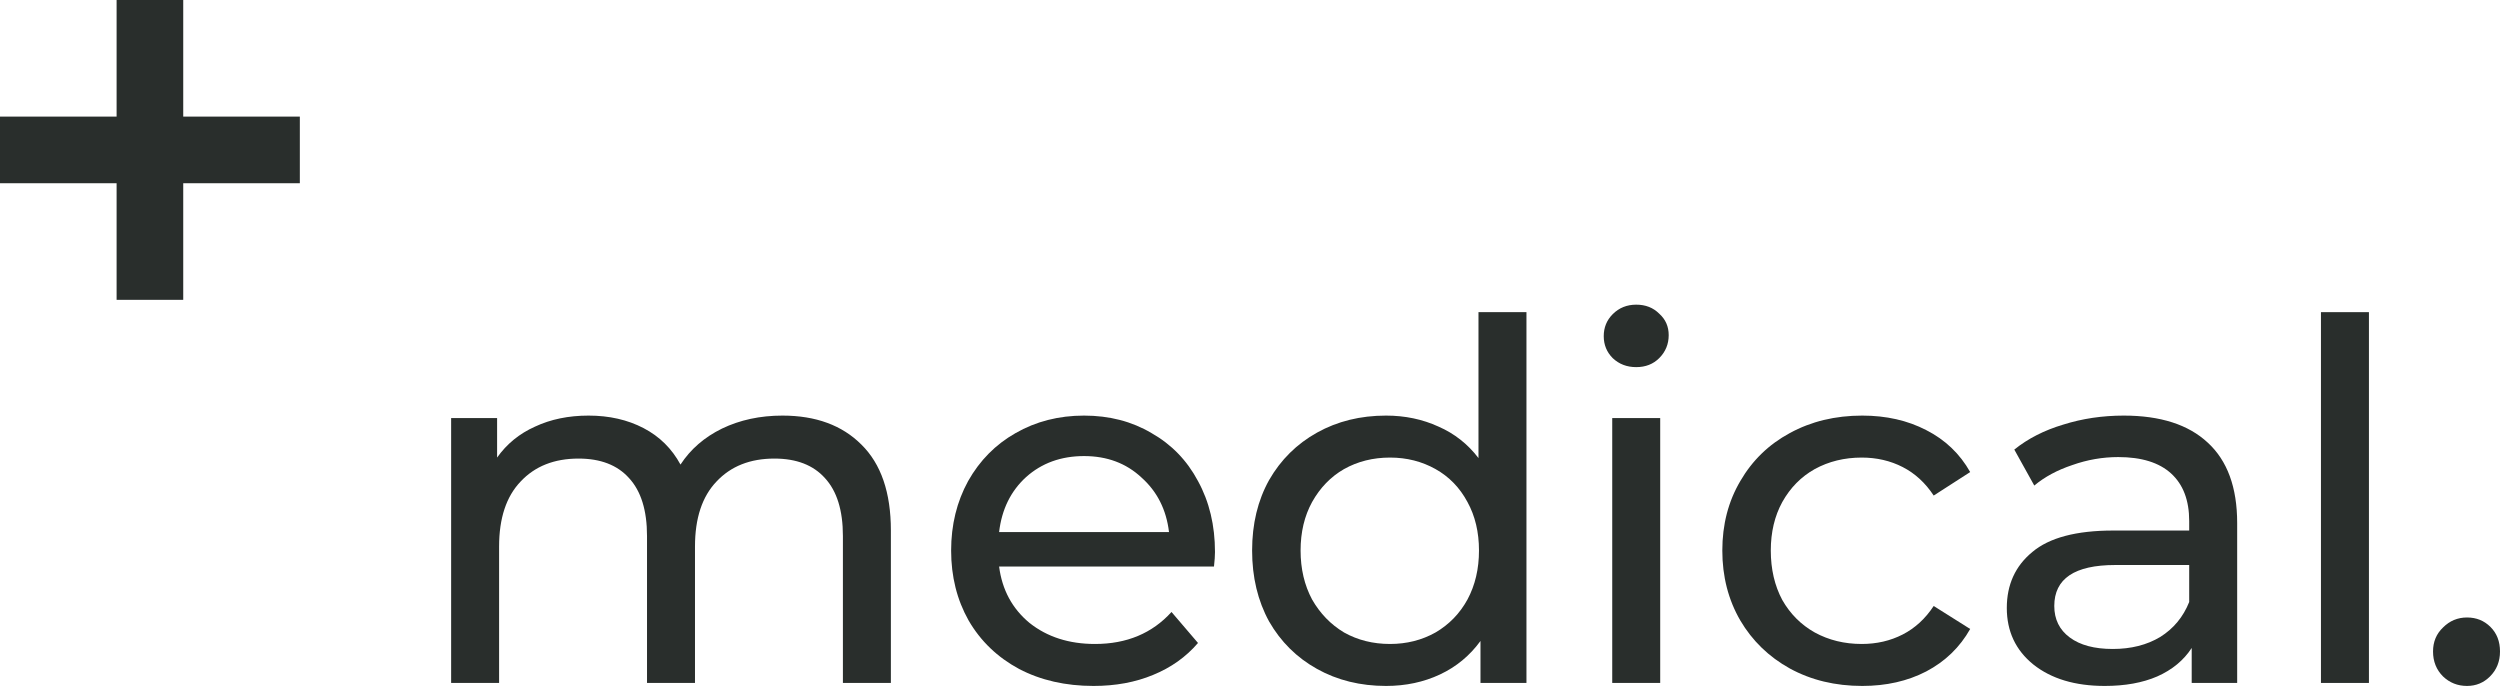 <?xml version="1.0" encoding="UTF-8"?> <svg xmlns="http://www.w3.org/2000/svg" width="252" height="70" viewBox="0 0 252 70" fill="none"> <path d="M78.87 41.892C82.228 41.892 84.881 42.866 86.829 44.814C88.81 46.762 89.801 49.65 89.801 53.478V68.841H84.965V54.032C84.965 51.446 84.361 49.498 83.152 48.189C81.976 46.879 80.281 46.224 78.064 46.224C75.613 46.224 73.665 46.997 72.221 48.541C70.777 50.053 70.055 52.235 70.055 55.09V68.841H65.219V54.032C65.219 51.446 64.615 49.498 63.406 48.189C62.231 46.879 60.535 46.224 58.319 46.224C55.867 46.224 53.919 46.997 52.475 48.541C51.032 50.053 50.309 52.235 50.309 55.09V68.841H45.474V42.144H50.108V46.123C51.082 44.747 52.358 43.706 53.936 43.001C55.515 42.262 57.311 41.892 59.326 41.892C61.408 41.892 63.255 42.312 64.867 43.152C66.479 43.991 67.721 45.217 68.594 46.829C69.602 45.284 70.995 44.075 72.775 43.202C74.589 42.329 76.62 41.892 78.87 41.892Z" fill="#292E2C"></path> <path d="M122.47 55.644C122.47 56.013 122.437 56.5 122.37 57.105H100.71C101.012 59.455 102.036 61.352 103.782 62.797C105.562 64.207 107.762 64.912 110.381 64.912C113.571 64.912 116.14 63.837 118.088 61.688L120.758 64.811C119.549 66.222 118.038 67.296 116.224 68.035C114.444 68.774 112.446 69.143 110.23 69.143C107.409 69.143 104.907 68.572 102.725 67.431C100.542 66.255 98.846 64.627 97.637 62.545C96.462 60.463 95.874 58.112 95.874 55.493C95.874 52.907 96.445 50.573 97.587 48.491C98.762 46.409 100.357 44.797 102.372 43.655C104.42 42.48 106.721 41.892 109.273 41.892C111.825 41.892 114.092 42.48 116.073 43.655C118.088 44.797 119.649 46.409 120.758 48.491C121.899 50.573 122.47 52.957 122.47 55.644ZM109.273 45.972C106.956 45.972 105.008 46.678 103.43 48.088C101.885 49.498 100.978 51.345 100.71 53.629H117.836C117.567 51.379 116.644 49.549 115.066 48.138C113.521 46.694 111.59 45.972 109.273 45.972Z" fill="#292E2C"></path> <path d="M153.867 31.465V68.841H149.233V64.61C148.158 66.087 146.798 67.212 145.153 67.985C143.507 68.757 141.694 69.143 139.713 69.143C137.127 69.143 134.81 68.572 132.761 67.431C130.713 66.289 129.101 64.694 127.926 62.645C126.784 60.563 126.213 58.179 126.213 55.493C126.213 52.806 126.784 50.439 127.926 48.39C129.101 46.342 130.713 44.747 132.761 43.605C134.81 42.463 137.127 41.892 139.713 41.892C141.627 41.892 143.39 42.262 145.002 43.001C146.614 43.706 147.957 44.764 149.031 46.174V31.465H153.867ZM140.116 64.912C141.795 64.912 143.323 64.526 144.699 63.754C146.076 62.948 147.151 61.839 147.923 60.429C148.696 58.985 149.082 57.34 149.082 55.493C149.082 53.646 148.696 52.017 147.923 50.607C147.151 49.163 146.076 48.054 144.699 47.282C143.323 46.51 141.795 46.123 140.116 46.123C138.403 46.123 136.858 46.51 135.481 47.282C134.138 48.054 133.064 49.163 132.258 50.607C131.485 52.017 131.099 53.646 131.099 55.493C131.099 57.34 131.485 58.985 132.258 60.429C133.064 61.839 134.138 62.948 135.481 63.754C136.858 64.526 138.403 64.912 140.116 64.912Z" fill="#292E2C"></path> <path d="M162.513 42.144H167.349V68.841H162.513V42.144ZM164.931 37.006C163.99 37.006 163.201 36.704 162.563 36.1C161.959 35.495 161.657 34.756 161.657 33.883C161.657 33.01 161.959 32.271 162.563 31.667C163.201 31.029 163.99 30.71 164.931 30.71C165.871 30.71 166.643 31.012 167.248 31.616C167.886 32.187 168.205 32.909 168.205 33.782C168.205 34.689 167.886 35.462 167.248 36.1C166.643 36.704 165.871 37.006 164.931 37.006Z" fill="#292E2C"></path> <path d="M187.714 69.143C184.994 69.143 182.559 68.556 180.41 67.38C178.294 66.205 176.632 64.593 175.423 62.545C174.214 60.463 173.61 58.112 173.61 55.493C173.61 52.873 174.214 50.539 175.423 48.491C176.632 46.409 178.294 44.797 180.41 43.655C182.559 42.48 184.994 41.892 187.714 41.892C190.131 41.892 192.281 42.379 194.161 43.353C196.075 44.327 197.553 45.737 198.594 47.584L194.917 49.952C194.077 48.676 193.036 47.719 191.794 47.081C190.551 46.443 189.174 46.123 187.663 46.123C185.917 46.123 184.339 46.51 182.928 47.282C181.552 48.054 180.46 49.163 179.654 50.607C178.882 52.017 178.496 53.646 178.496 55.493C178.496 57.373 178.882 59.035 179.654 60.479C180.46 61.89 181.552 62.981 182.928 63.754C184.339 64.526 185.917 64.912 187.663 64.912C189.174 64.912 190.551 64.593 191.794 63.955C193.036 63.317 194.077 62.36 194.917 61.084L198.594 63.401C197.553 65.248 196.075 66.675 194.161 67.683C192.281 68.656 190.131 69.143 187.714 69.143Z" fill="#292E2C"></path> <path d="M214.073 41.892C217.766 41.892 220.587 42.799 222.535 44.612C224.516 46.426 225.507 49.129 225.507 52.722V68.841H220.923V65.315C220.117 66.558 218.959 67.515 217.447 68.186C215.97 68.824 214.207 69.143 212.158 69.143C209.17 69.143 206.769 68.421 204.955 66.977C203.175 65.533 202.286 63.636 202.286 61.285C202.286 58.935 203.142 57.054 204.855 55.644C206.567 54.2 209.287 53.478 213.015 53.478H220.671V52.521C220.671 50.439 220.067 48.844 218.858 47.735C217.649 46.627 215.869 46.073 213.518 46.073C211.94 46.073 210.395 46.342 208.884 46.879C207.373 47.383 206.097 48.071 205.056 48.944L203.041 45.318C204.418 44.209 206.063 43.37 207.978 42.799C209.892 42.195 211.923 41.892 214.073 41.892ZM212.964 65.416C214.811 65.416 216.406 65.013 217.75 64.207C219.093 63.367 220.067 62.192 220.671 60.681V56.953H213.216C209.119 56.953 207.071 58.33 207.071 61.084C207.071 62.427 207.591 63.485 208.632 64.257C209.673 65.03 211.117 65.416 212.964 65.416Z" fill="#292E2C"></path> <path d="M233.952 31.465H238.788V68.841H233.952V31.465Z" fill="#292E2C"></path> <path d="M248.675 69.143C247.735 69.143 246.929 68.824 246.258 68.186C245.586 67.515 245.25 66.675 245.25 65.668C245.25 64.694 245.586 63.888 246.258 63.25C246.929 62.578 247.735 62.242 248.675 62.242C249.616 62.242 250.405 62.561 251.043 63.2C251.681 63.837 252 64.66 252 65.668C252 66.675 251.664 67.515 250.992 68.186C250.354 68.824 249.582 69.143 248.675 69.143Z" fill="#292E2C"></path> <path d="M18.47 0H11.753V11.753L0 11.753V18.47H11.753V30.223H18.47V18.47H30.223V11.753L18.47 11.753V0Z" fill="#292E2C"></path> </svg> 